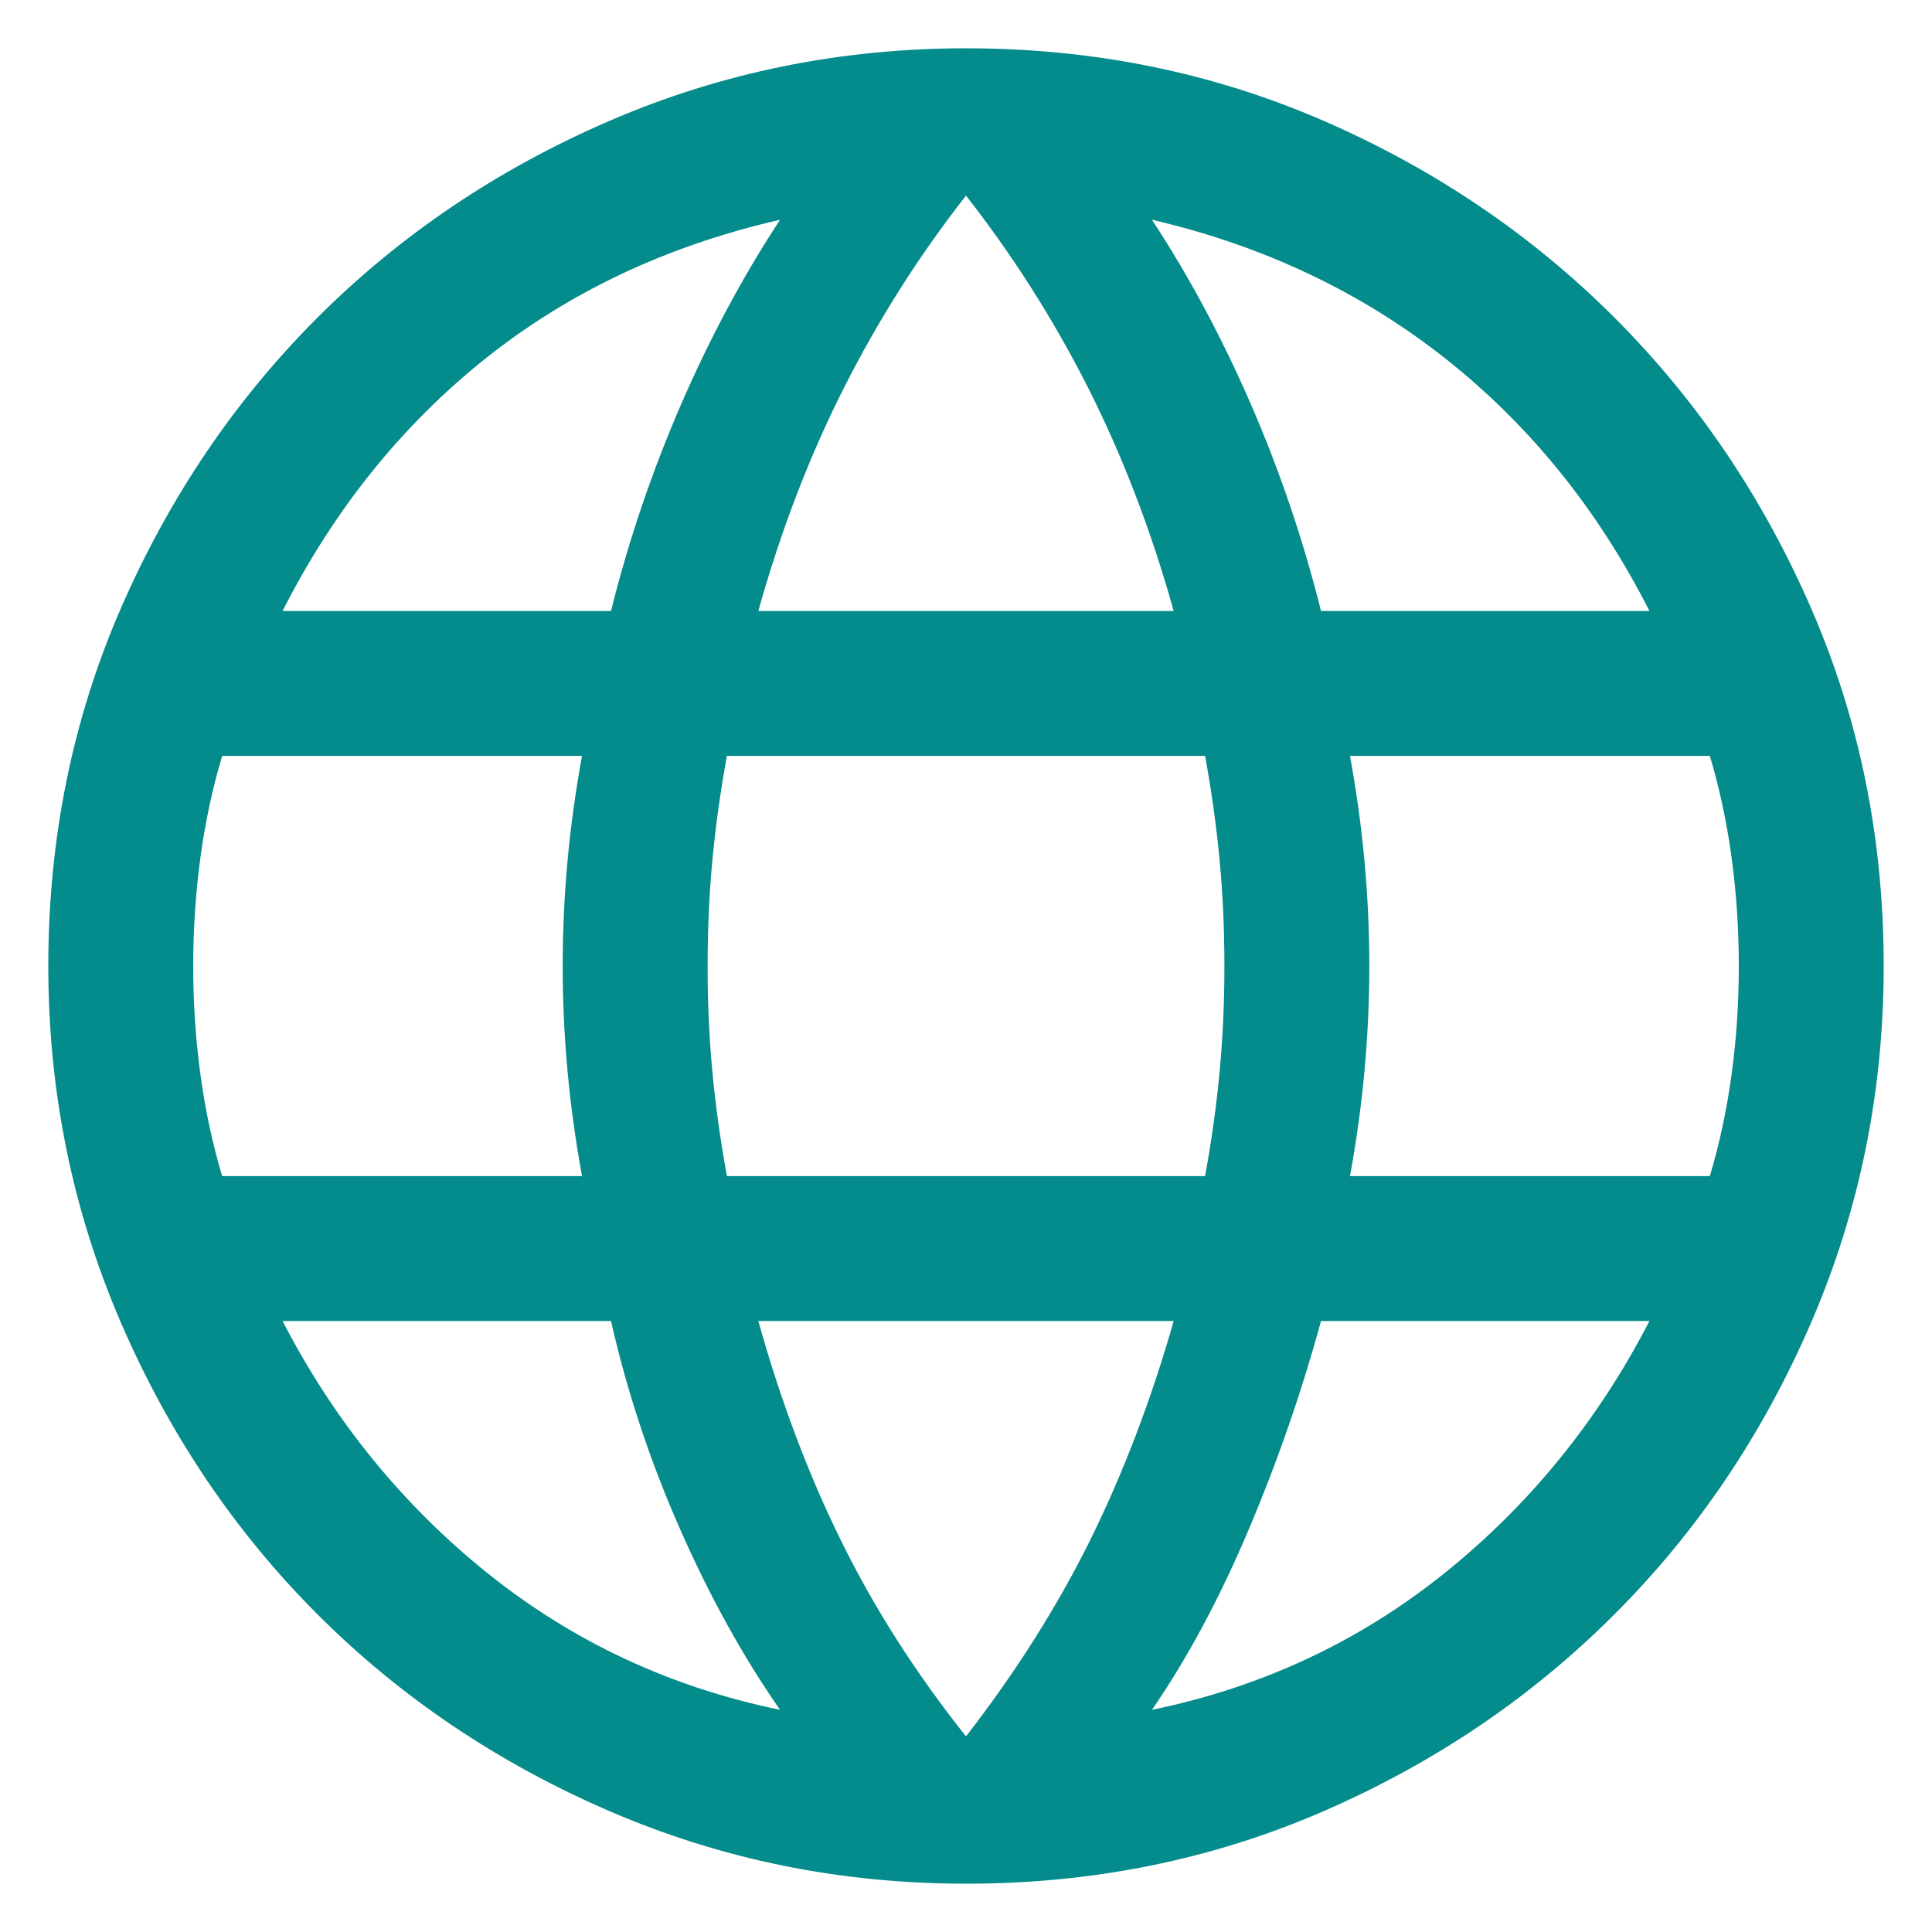 <?xml version="1.0" encoding="UTF-8"?> <svg xmlns="http://www.w3.org/2000/svg" width="20" height="20" viewBox="0 0 20 20" fill="none"><path d="M10 19.5C8.7 19.5 7.471 19.25 6.312 18.75C5.154 18.25 4.146 17.571 3.287 16.712C2.429 15.854 1.75 14.846 1.25 13.688C0.75 12.529 0.5 11.3 0.5 10C0.5 8.683 0.75 7.45 1.25 6.3C1.75 5.15 2.429 4.146 3.287 3.287C4.146 2.429 5.154 1.75 6.312 1.25C7.471 0.75 8.7 0.5 10 0.5C11.317 0.5 12.55 0.75 13.7 1.25C14.85 1.75 15.854 2.429 16.712 3.287C17.571 4.146 18.25 5.15 18.75 6.3C19.25 7.45 19.5 8.683 19.5 10C19.5 11.3 19.25 12.529 18.75 13.688C18.25 14.846 17.571 15.854 16.712 16.712C15.854 17.571 14.85 18.25 13.7 18.75C12.55 19.25 11.317 19.5 10 19.5ZM10 17.975C10.517 17.308 10.946 16.629 11.288 15.938C11.629 15.246 11.917 14.492 12.15 13.675H7.85C8.083 14.508 8.371 15.271 8.713 15.962C9.054 16.654 9.483 17.325 10 17.975ZM8.075 17.7C7.692 17.15 7.346 16.525 7.038 15.825C6.729 15.125 6.492 14.408 6.325 13.675H2.925C3.458 14.708 4.167 15.579 5.05 16.288C5.933 16.996 6.942 17.467 8.075 17.7ZM11.925 17.7C13.058 17.467 14.067 16.996 14.95 16.288C15.833 15.579 16.542 14.708 17.075 13.675H13.675C13.475 14.408 13.225 15.129 12.925 15.837C12.625 16.546 12.292 17.167 11.925 17.7ZM2.3 12.175H6.025C5.958 11.808 5.908 11.446 5.875 11.087C5.842 10.729 5.825 10.367 5.825 10C5.825 9.633 5.842 9.271 5.875 8.912C5.908 8.554 5.958 8.192 6.025 7.825H2.3C2.2 8.158 2.125 8.508 2.075 8.875C2.025 9.242 2 9.617 2 10C2 10.383 2.025 10.758 2.075 11.125C2.125 11.492 2.2 11.842 2.3 12.175ZM7.525 12.175H12.475C12.542 11.808 12.592 11.45 12.625 11.1C12.658 10.75 12.675 10.383 12.675 10C12.675 9.617 12.658 9.25 12.625 8.9C12.592 8.55 12.542 8.192 12.475 7.825H7.525C7.458 8.192 7.408 8.55 7.375 8.9C7.342 9.25 7.325 9.617 7.325 10C7.325 10.383 7.342 10.75 7.375 11.1C7.408 11.45 7.458 11.808 7.525 12.175ZM13.975 12.175H17.7C17.8 11.842 17.875 11.492 17.925 11.125C17.975 10.758 18 10.383 18 10C18 9.617 17.975 9.242 17.925 8.875C17.875 8.508 17.8 8.158 17.7 7.825H13.975C14.042 8.192 14.092 8.554 14.125 8.912C14.158 9.271 14.175 9.633 14.175 10C14.175 10.367 14.158 10.729 14.125 11.087C14.092 11.446 14.042 11.808 13.975 12.175ZM13.675 6.325H17.075C16.542 5.275 15.838 4.404 14.963 3.712C14.088 3.021 13.075 2.542 11.925 2.275C12.308 2.858 12.65 3.496 12.95 4.187C13.25 4.879 13.492 5.592 13.675 6.325ZM7.85 6.325H12.15C11.917 5.492 11.621 4.721 11.263 4.012C10.904 3.304 10.483 2.642 10 2.025C9.517 2.642 9.096 3.304 8.738 4.012C8.379 4.721 8.083 5.492 7.85 6.325ZM2.925 6.325H6.325C6.508 5.592 6.75 4.879 7.05 4.187C7.35 3.496 7.692 2.858 8.075 2.275C6.908 2.542 5.892 3.021 5.025 3.712C4.158 4.404 3.458 5.275 2.925 6.325Z" fill="#048B8B"></path></svg> 